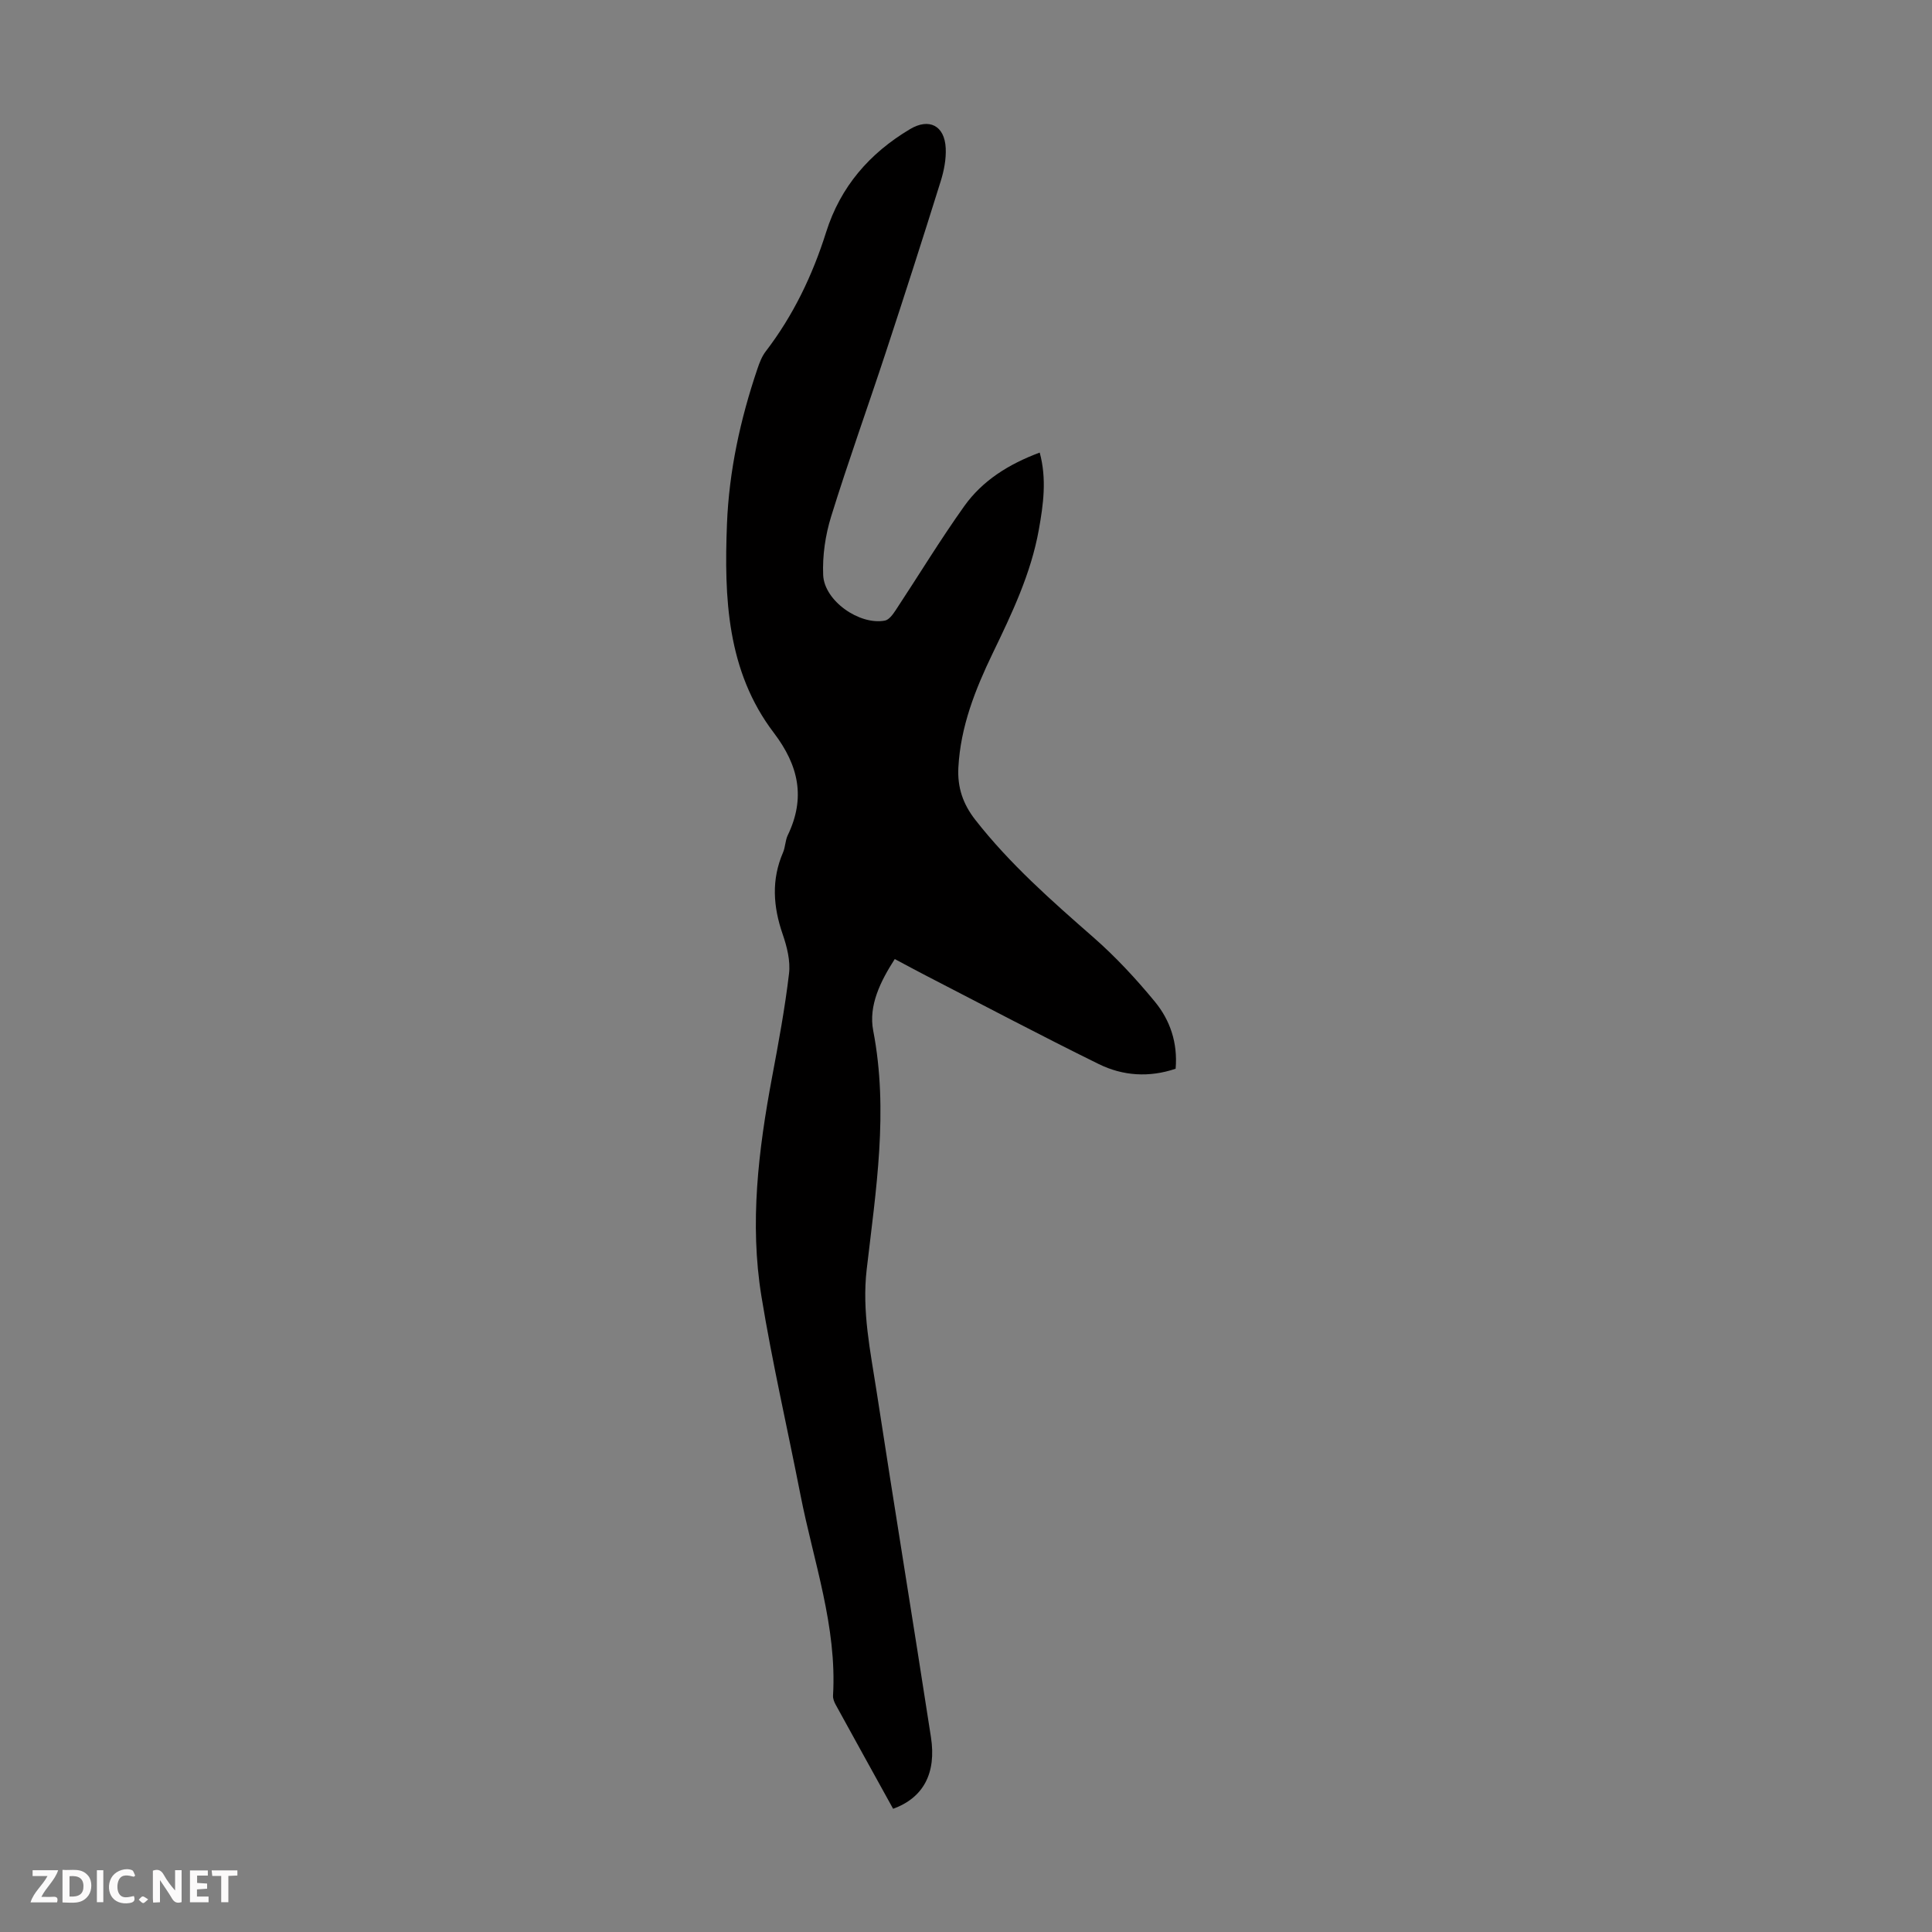 <svg enable-background="new 0 0 400 400" viewBox="0 0 400 400" xmlns="http://www.w3.org/2000/svg"><rect x="0" y="0" width="400" height="400" fill="#808080" stroke="none"/><g fill="#fbfafa"><path d="m37.59 393.81c-.92.31-1.52.05-2-.78-.7-1.2-1.52-2.34-2.47-3.78v4.59c-.55.03-.95.05-1.41.07-.03-.37-.06-.64-.06-.91 0-1.91 0-3.81 0-5.7 1.13-.41 1.77-.03 2.29.91.62 1.11 1.38 2.14 2.31 3.19v-4.2h1.35v6.61z"/><path d="m12.94 393.88v-6.75c1.9.19 3.93-.54 5.37 1.29.8 1.01.78 2.88.03 3.97-1.37 1.97-3.4 1.51-5.4 1.49m1.45-1.22c2.04.12 2.92-.58 2.89-2.21-.03-1.51-.98-2.19-2.89-2z"/><path d="m11.81 393.87h-5.49c.68-2.18 2.47-3.48 3.51-5.45h-3.08v-1.21h5.29c-.71 2.13-2.44 3.48-3.47 5.51.86 0 1.63.04 2.39-.01.79-.05 1.14.21.85 1.16"/><path d="m39.33 393.86v-6.61h3.7v1.07h-2.22v1.52c.68.04 1.34.09 2.07.13v1.07c-.72.05-1.38.09-2.1.14v1.48h2.4v1.19h-3.85z"/><path d="m27.71 388.56c-1.15-.3-2.46-.61-3.1.64-.37.73-.41 1.93-.06 2.67.63 1.35 1.99.93 3.17.68.35.94-.01 1.32-.93 1.46-1.62.25-3.05-.27-3.76-1.48-.73-1.24-.6-3.03.31-4.17.88-1.11 2.71-1.7 4-1.16.32.13.44.74.65 1.12-.1.08-.19.16-.28.24"/><path d="m49.15 387.24v1.07c-.59.02-1.17.05-1.87.08v5.44h-1.48v-5.44h-1.85c-.05-.4-.08-.73-.13-1.15z"/><path d="m20.06 387.21h1.33v6.62h-1.33z"/><path d="m30.68 393.25c-.49.38-.8.79-1.05.76-.32-.05-.6-.45-.9-.7.26-.24.51-.64.8-.67.29-.04.62.3 1.15.61"/></g><path d="m184.91 374.49c-4.02-7.28-7.97-14.4-11.89-21.55-.31-.56-.59-1.27-.55-1.88.84-14.35-4.04-27.77-6.74-41.55-2.68-13.7-5.83-27.32-8.08-41.09-2.48-15.19-.62-30.33 2.19-45.36 1.34-7.14 2.67-14.3 3.52-21.5.31-2.64-.43-5.57-1.32-8.15-1.97-5.71-2.36-11.27.08-16.92.48-1.11.45-2.46.97-3.55 3.73-7.74 2.28-14.43-2.88-21.22-9.74-12.8-10.29-28.03-9.7-43.22.43-10.98 2.77-21.72 6.31-32.15.42-1.25.92-2.56 1.71-3.59 5.72-7.46 9.7-15.78 12.51-24.69 2.97-9.42 8.98-16.34 17.38-21.34 3.93-2.34 7.15-.75 7.38 3.94.11 2.28-.36 4.69-1.05 6.89-3.69 11.82-7.48 23.61-11.35 35.37-3.73 11.35-7.79 22.6-11.32 34-1.2 3.86-1.82 8.11-1.65 12.13.23 5.34 7.51 10.42 12.77 9.43.86-.16 1.67-1.29 2.24-2.15 4.74-7.18 9.21-14.55 14.2-21.55 3.78-5.3 9.21-8.7 15.62-11.09 1.48 5.44.76 10.72-.18 15.96-1.63 9.12-5.59 17.38-9.58 25.65-3.6 7.47-6.63 15.14-7.08 23.59-.22 4.12.94 7.55 3.5 10.83 7.15 9.15 15.78 16.74 24.46 24.34 4.6 4.03 8.81 8.57 12.7 13.29 3.18 3.85 4.78 8.55 4.32 13.91-5.46 1.85-10.91 1.5-15.92-.97-12.03-5.92-23.88-12.19-35.8-18.33-2.08-1.07-4.13-2.19-6.43-3.41-2.98 4.64-5.46 9.64-4.46 14.83 3.21 16.64.55 33.03-1.35 49.42-1.01 8.7.77 16.92 2.05 25.27 3.66 23.87 7.57 47.7 11.25 71.56 1.17 7.51-1.59 12.59-7.83 14.85z" fill="#010000"/></svg>